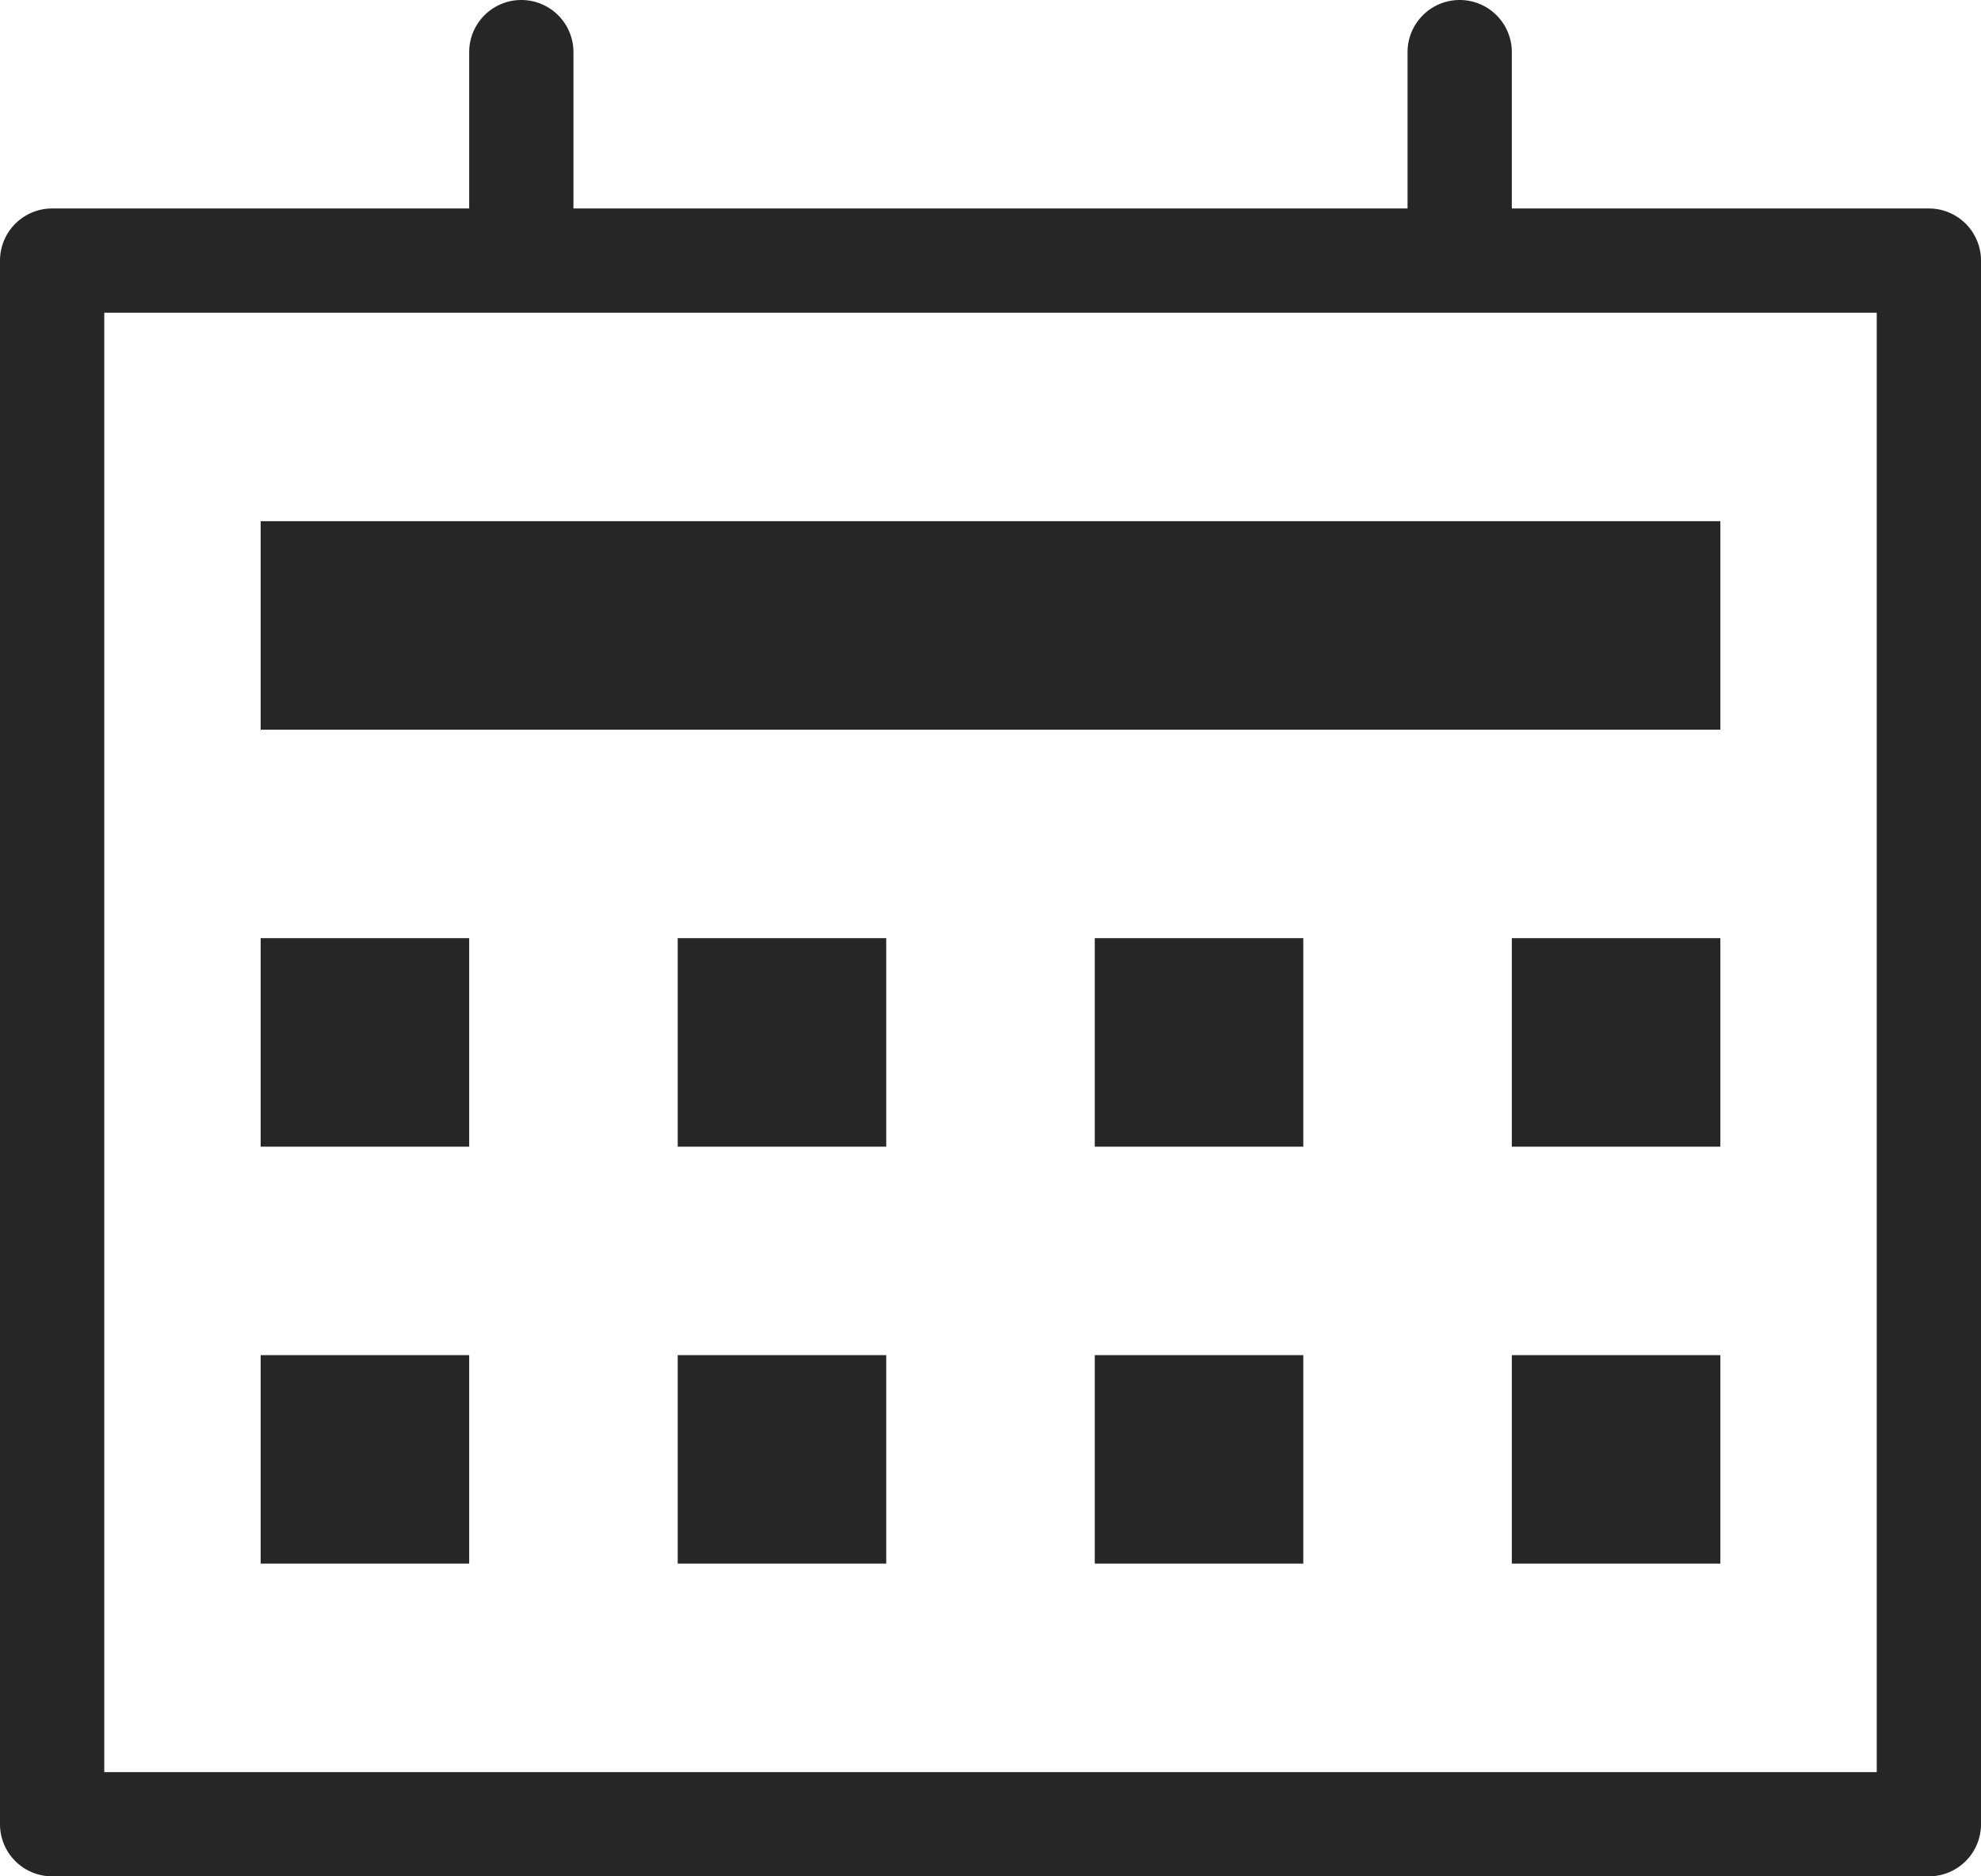 <?xml version="1.0" encoding="UTF-8"?>
<svg xmlns="http://www.w3.org/2000/svg" width="38" height="36" viewBox="0 0 38 36">
  <path fill="#262626" d="M28 0a1 1 0 011 1v3h8a1 1 0 011 1v30a1 1 0 01-1 1H1a1 1 0 01-1-1V5a1 1 0 011-1h8V1a1 1 0 112 0v3h16V1a1 1 0 011-1zm8 6H2v28h34V6zM9 26v4H5v-4h4zm8 0v4h-4v-4h4zm8 0v4h-4v-4h4zm8 0v4h-4v-4h4zM9 18v4H5v-4h4zm8 0v4h-4v-4h4zm8 0v4h-4v-4h4zm8 0v4h-4v-4h4zm0-8v4H5v-4h28z"></path>
</svg>
